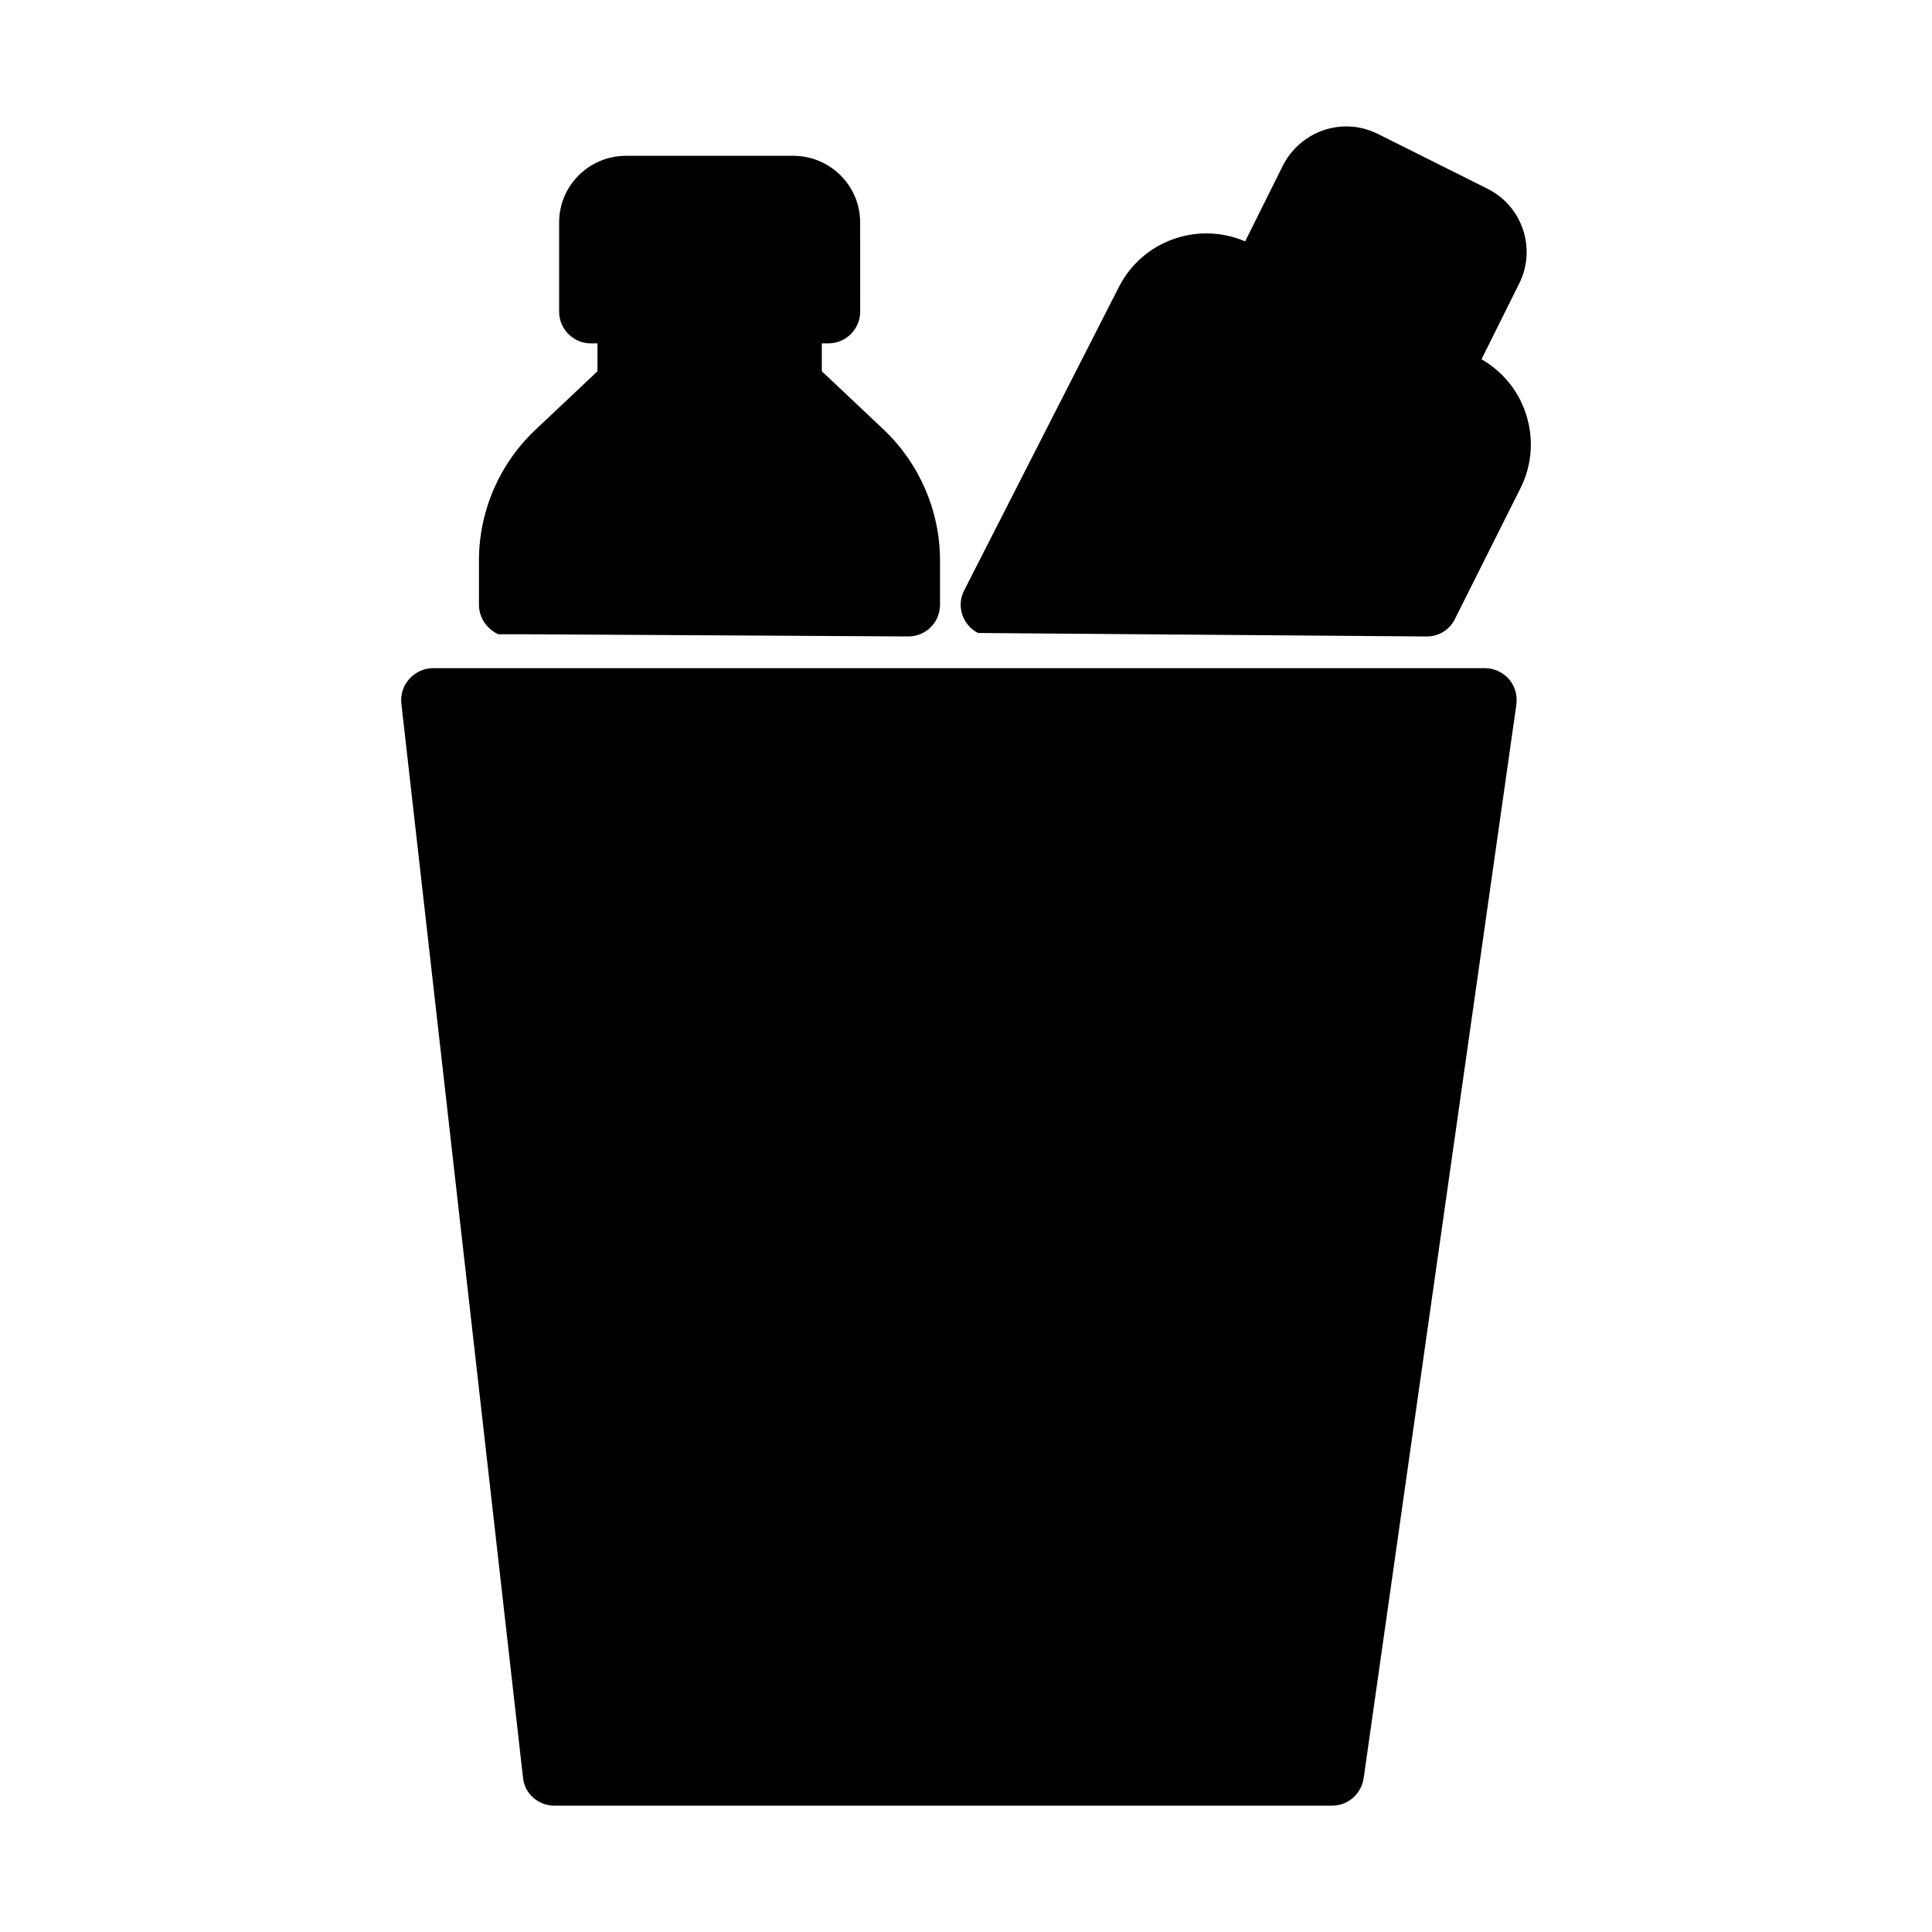 <?xml version="1.0" encoding="UTF-8"?>
<!-- Uploaded to: ICON Repo, www.svgrepo.com, Generator: ICON Repo Mixer Tools -->
<svg fill="#000000" width="800px" height="800px" version="1.1" viewBox="144 144 512 512" xmlns="http://www.w3.org/2000/svg">
 <g>
  <path d="m276.06 312.08h6.215l102.44 0.586c4.617 0 8.398-3.695 8.398-8.398v-11.754c0-13.098-5.457-25.695-14.945-34.68l-16.375-15.449v-7.391h1.762c4.617 0 8.398-3.777 8.398-8.398l-0.004-23.672c0-9.742-7.977-17.633-17.719-17.633h-44.336c-9.742 0-17.719 7.894-17.719 17.633v23.68c0 4.617 3.777 8.398 8.398 8.398h1.762v7.391l-16.375 15.449c-9.574 8.984-15.031 21.578-15.031 34.68v11.754c0.004 3.523 2.188 6.465 5.129 7.805z"/>
  <path d="m548.29 253.39c-2.016-6.047-6.215-11-11.672-14.191l9.992-20.07c4.617-9.238 0.84-20.488-8.398-25.105l-29.051-14.527c-4.535-2.266-9.574-2.602-14.359-1.008-4.699 1.598-8.562 4.957-10.832 9.406l-9.992 20.07c-12.594-5.375-27.289-0.168-33.504 12.176l-40.977 80.359c-2.098 4.113-0.418 9.152 3.695 11.25h0.168l118.73 0.922c3.106 0 6.047-1.68 7.473-4.617l17.383-34.68c3.109-6.215 3.613-13.352 1.344-19.984z"/>
  <path d="m545.85 330.73-40.473 284.57c-0.672 4.199-4.199 7.223-8.398 7.223l-206.06-0.004c-4.281 0-7.894-3.191-8.312-7.391l-32.242-284.65c-0.25-2.434 0.504-4.785 2.098-6.551 1.594-1.762 3.863-2.856 6.297-2.856h278.77c2.434 0 4.785 1.09 6.383 2.938 1.598 1.852 2.269 4.285 1.934 6.723z"/>
 </g>
</svg>
